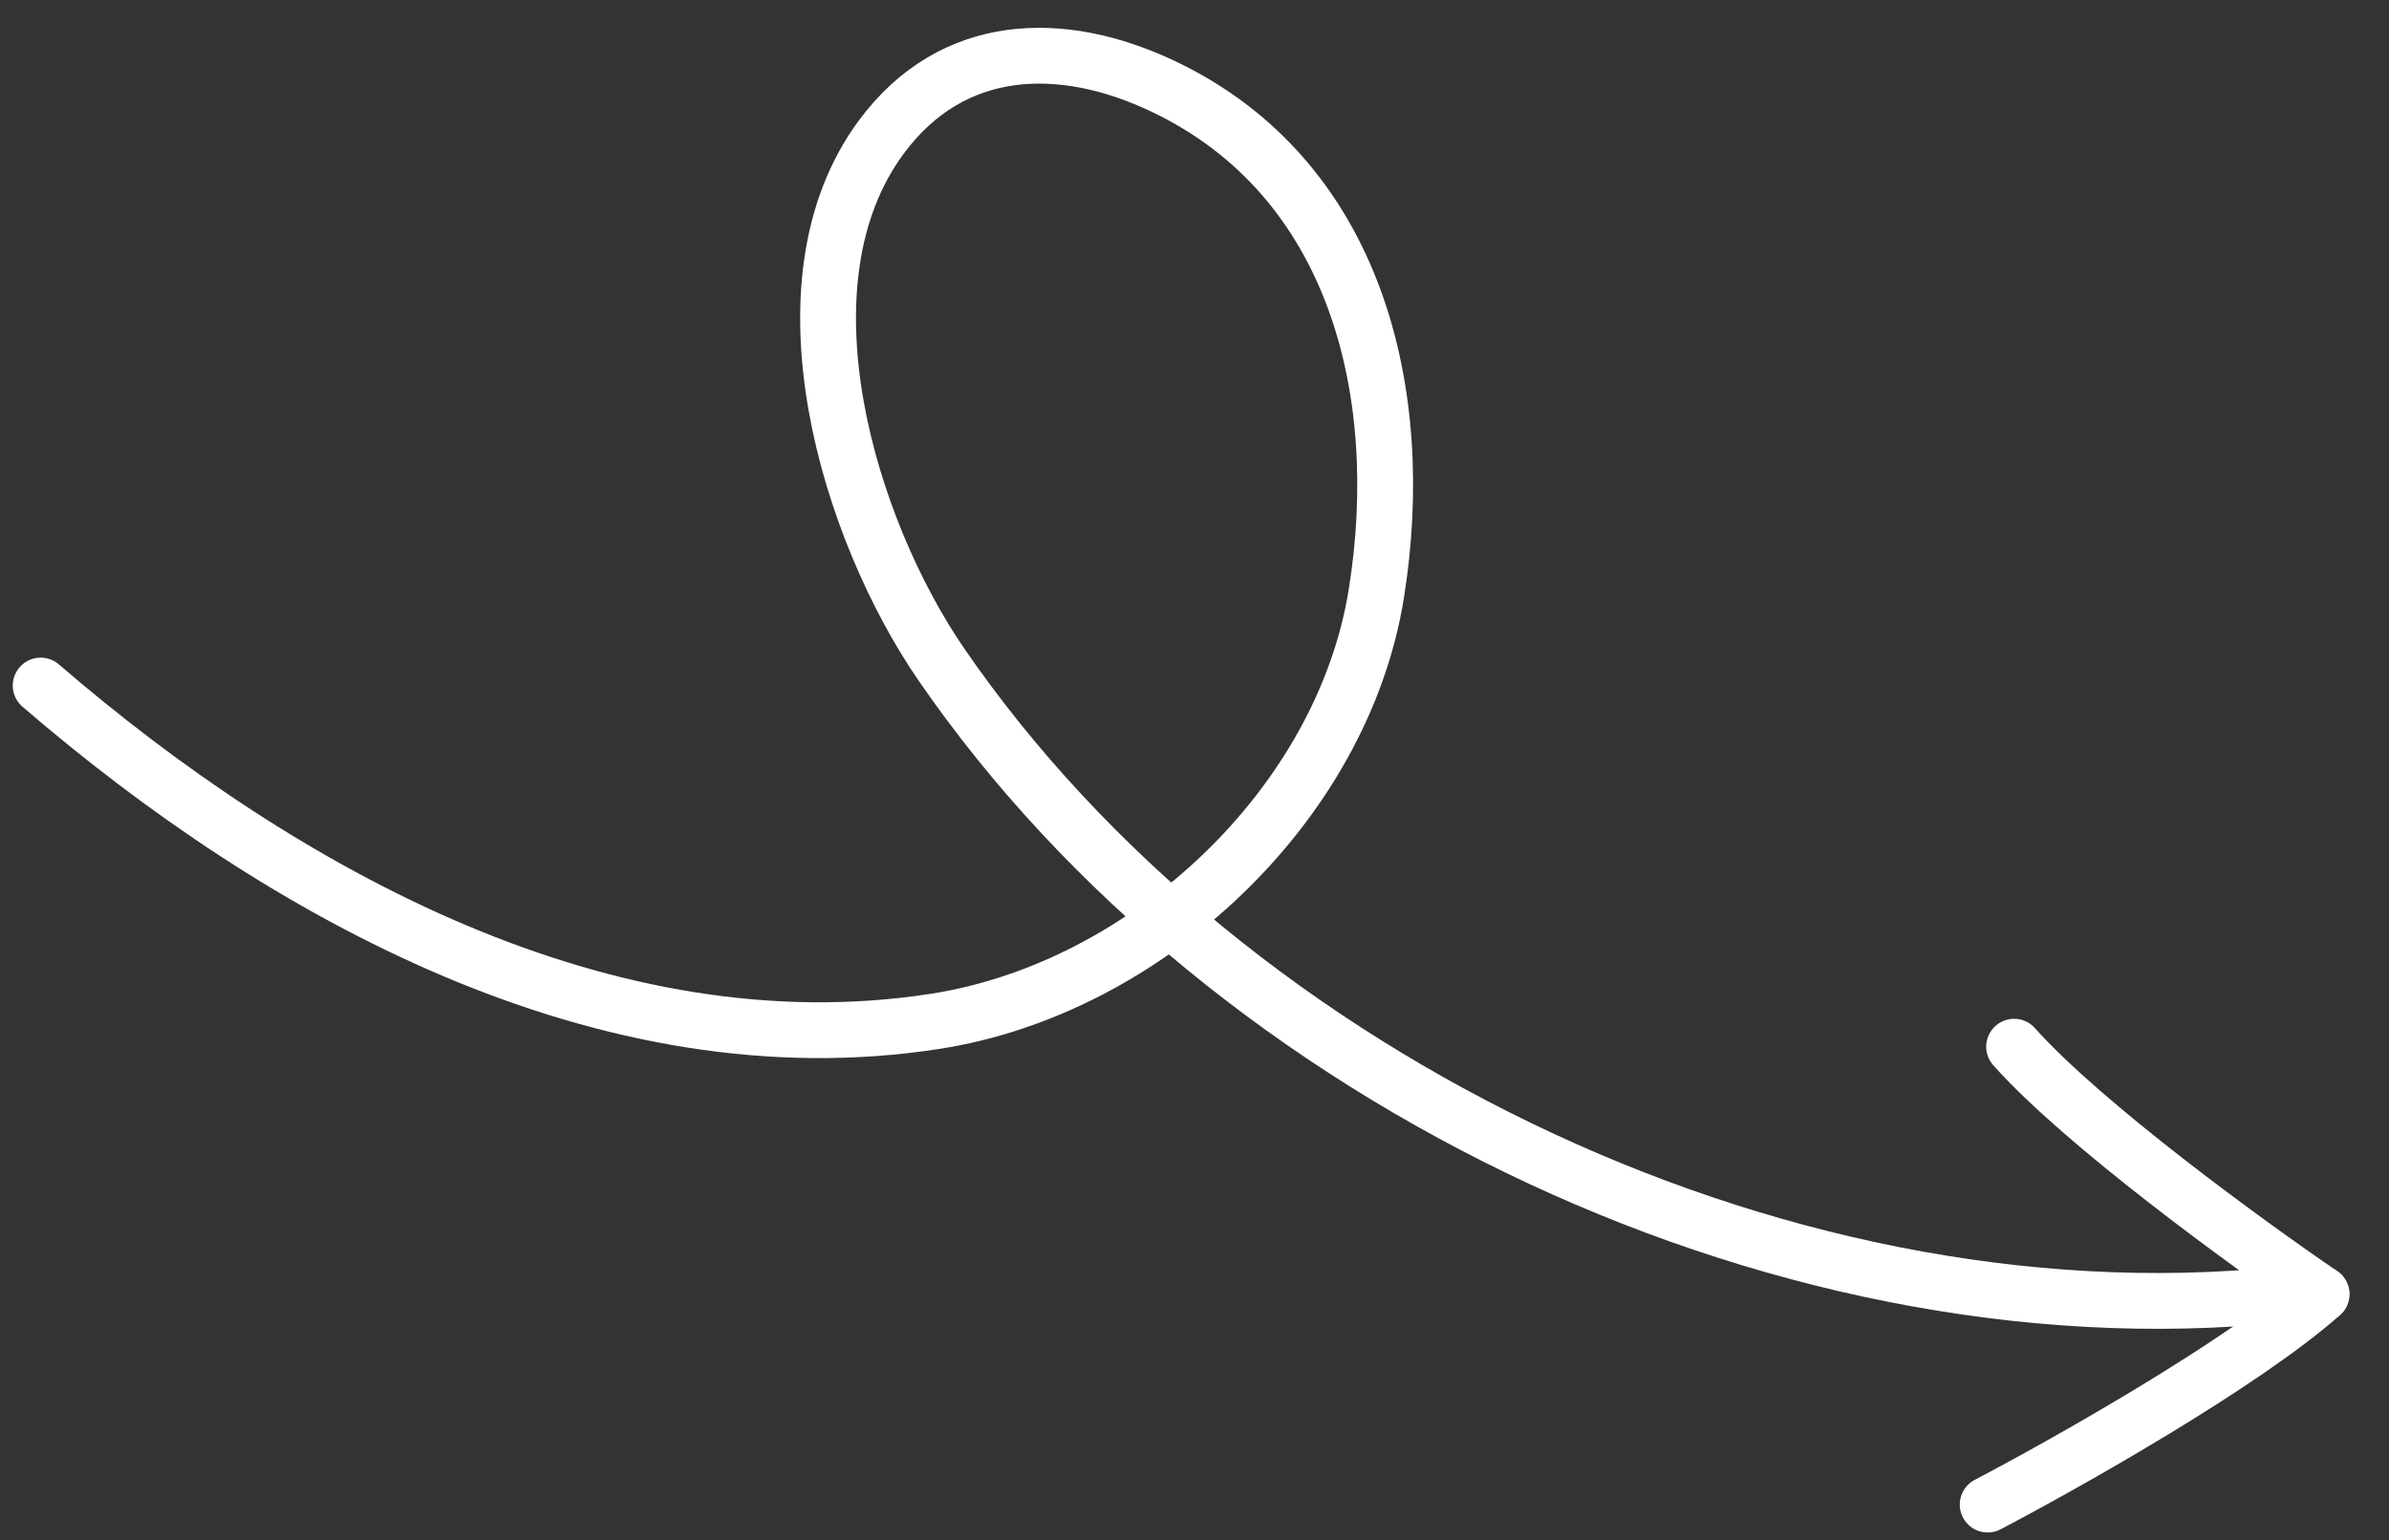 <svg width="214" height="138" viewBox="0 0 214 138" fill="none" xmlns="http://www.w3.org/2000/svg">
<rect x="0" y="0" width="214" height="138" fill="#333333" stroke="none"/>
<path d="M3.643 61.427C25.273 80.064 54.221 96.124 83.812 91.507C102.723 88.556 120.246 72.147 123.288 53.193C126.161 35.292 121.543 15.963 104.174 7.727C95.121 3.434 85.335 3.662 78.959 12.261C69.217 25.398 76.067 47.527 84.326 59.54C110.101 97.031 161.042 121.344 206.406 115.773" stroke="white" stroke-width="5" stroke-linecap="round"/>
<path d="M178.051 134.813C185.125 131.105 201.01 122.143 207.953 115.958" stroke="white" stroke-width="5" stroke-linecap="round"/>
<path d="M207.953 115.958C201.352 111.46 186.604 100.73 180.419 93.787" stroke="white" stroke-width="5" stroke-linecap="round"/>
</svg>
